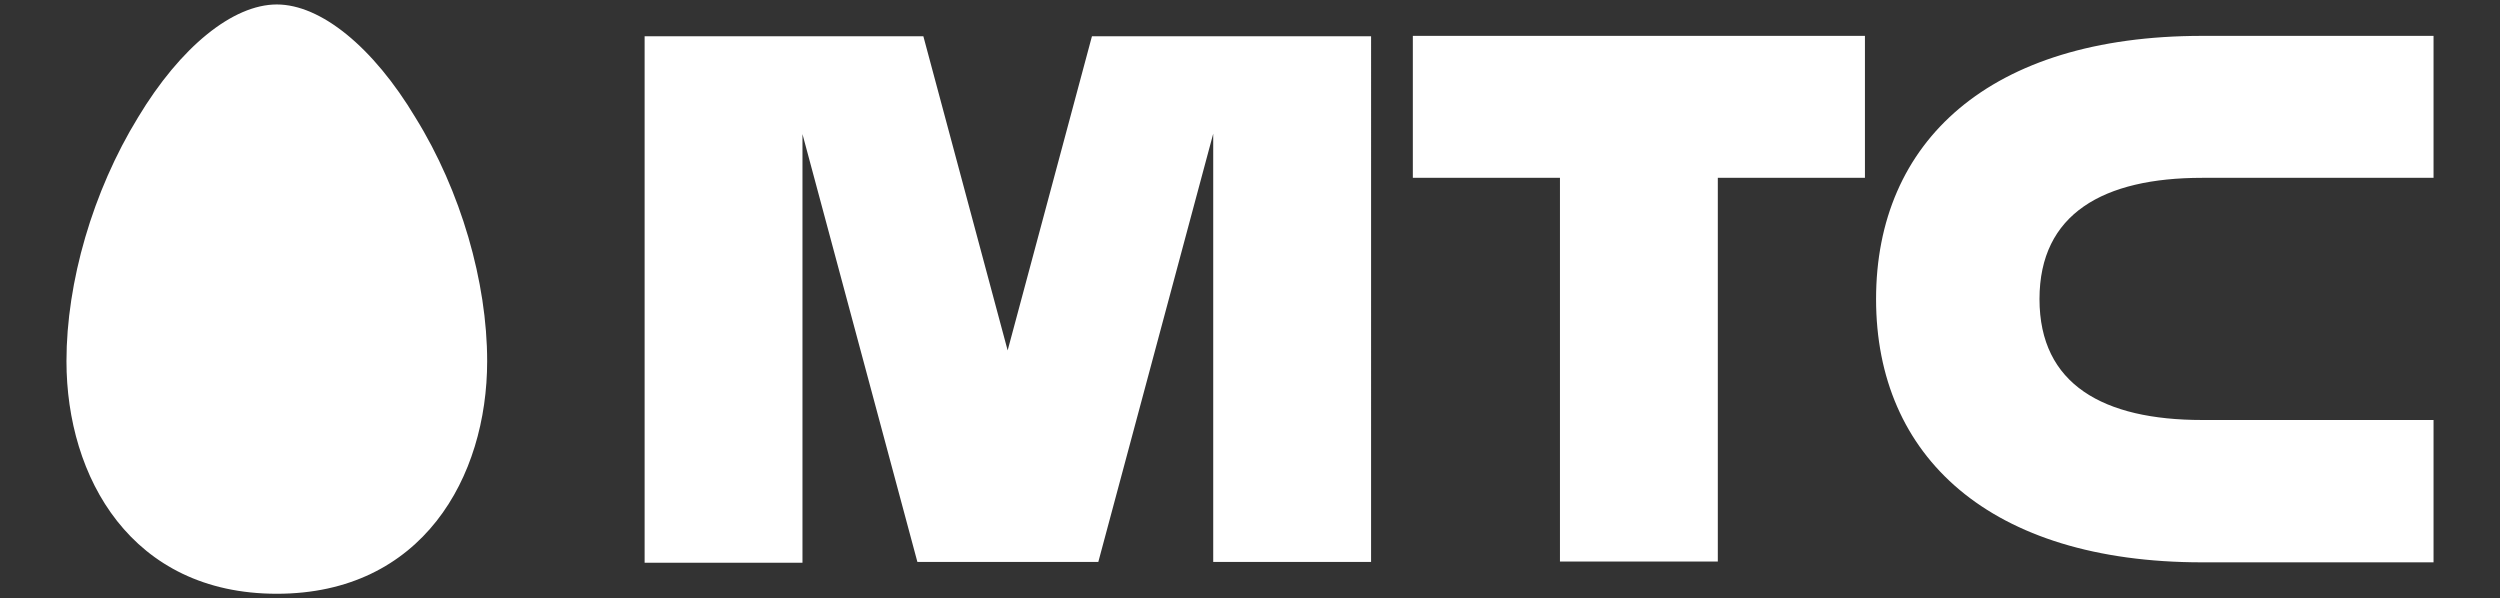 <?xml version="1.0" encoding="utf-8"?>
<!-- Generator: Adobe Illustrator 27.4.0, SVG Export Plug-In . SVG Version: 6.00 Build 0)  -->
<svg version="1.1" id="Слой_1" xmlns="http://www.w3.org/2000/svg" xmlns:xlink="http://www.w3.org/1999/xlink" x="0px" y="0px"
	 viewBox="0 0 280 67" style="enable-background:new 0 0 280 67;" xml:space="preserve">
<rect x="0" y="0" width="280" height="67" fill="#333333" stroke="none"/>
<style type="text/css">
	.st0{fill:#FFFFFF;}
</style>
<path class="st0" d="M31.002,0.5c-4.899,0-10.777,4.721-15.542,12.648c-5.077,8.284-8.016,18.437-8.016,27.3
	c0,13.004,7.259,26.053,23.559,26.053s23.559-13.049,23.559-26.053c0-8.862-2.94-19.061-8.016-27.255
	C41.78,5.221,35.901,0.5,31.002,0.5 M158.237,19.917h16.478v42.976h17.68V19.917h16.478V4.018h-50.635V19.917z M246.638,19.917
	h25.919V4.018h-25.919c-23.826,0-36.518,11.846-36.518,29.482s12.737,29.482,36.518,29.482h25.919V47.039h-25.919
	c-11.044,0-18.215-3.964-18.215-13.538C228.423,23.925,235.593,19.917,246.638,19.917 M122.298,4.063l-9.441,35.182l-9.441-35.182
	H72.197v58.964h17.68V15.018l12.871,47.919h20.263l12.87-47.963v47.963h17.68V4.063H122.298z"/>
</svg>
